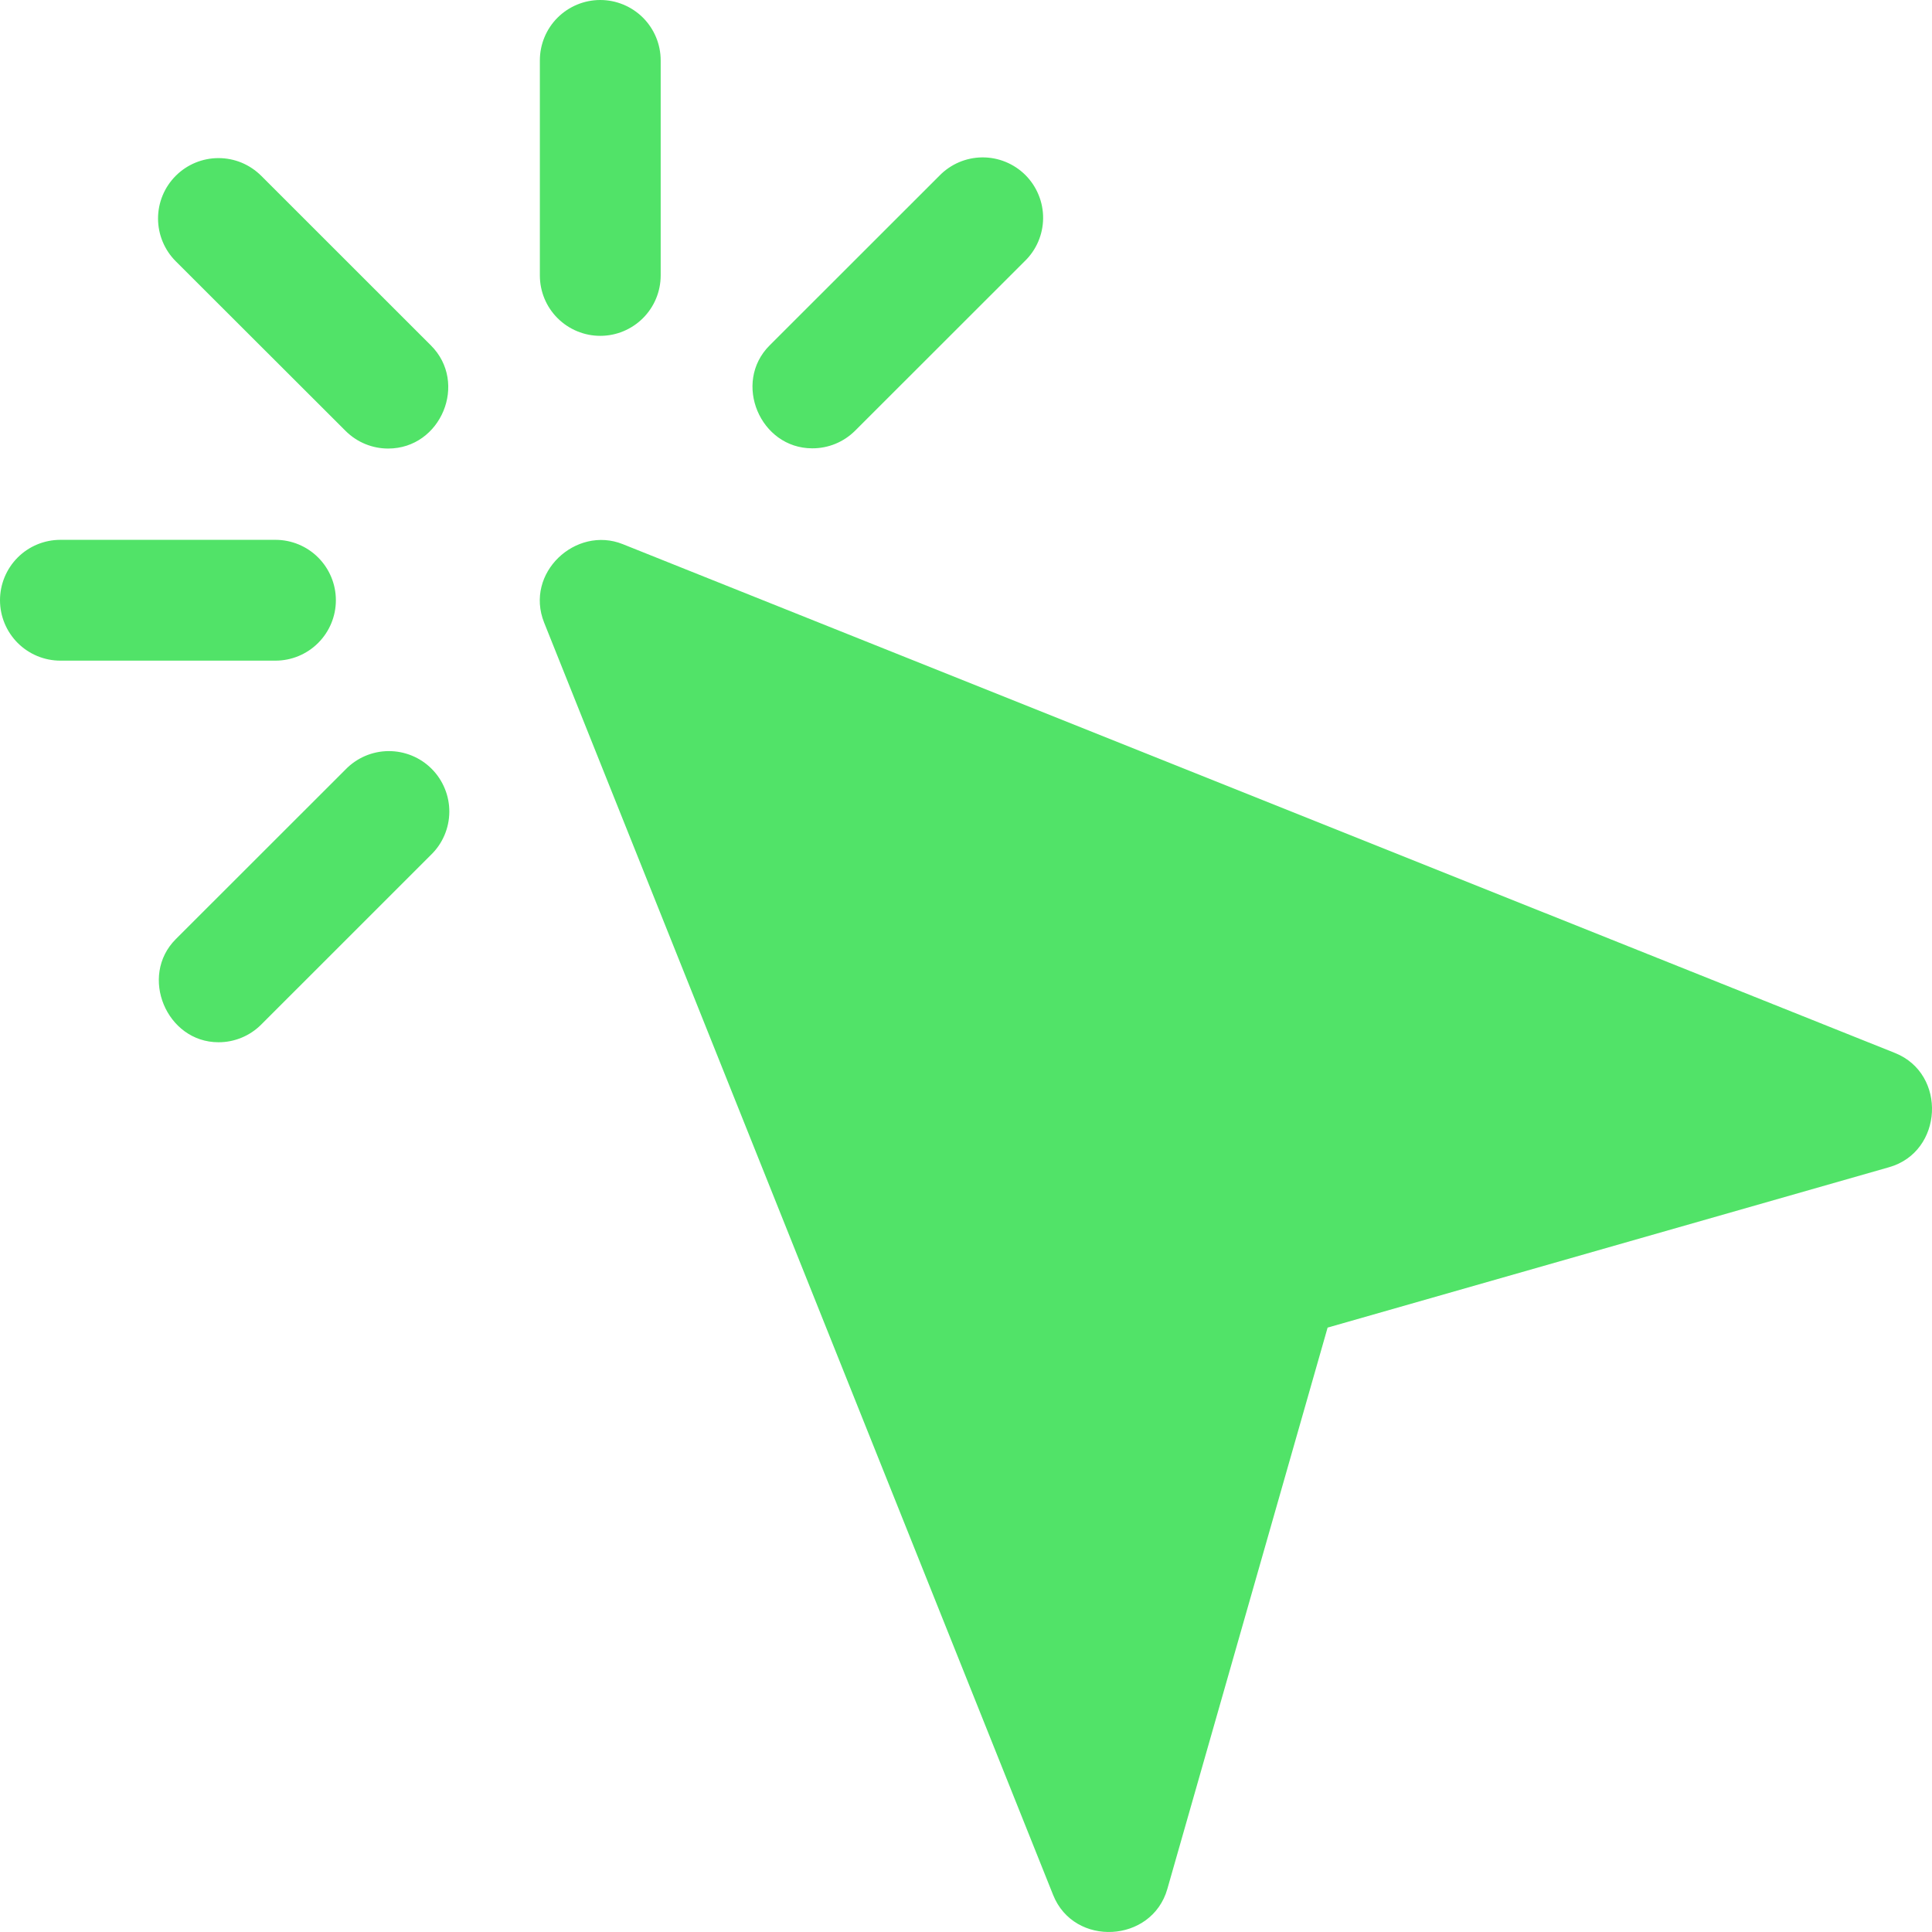 <svg xmlns="http://www.w3.org/2000/svg" width="60" height="60" viewBox="0 0 60 60" fill="none"><path d="M58.852 32.702L19.338 16.898C17.884 16.317 16.282 17.793 16.899 19.337L32.706 58.85C33.355 60.475 35.77 60.345 36.252 58.666L41.23 41.23L58.67 36.248C60.349 35.769 60.471 33.351 58.852 32.702ZM8.112 5.459C7.937 5.285 7.73 5.147 7.503 5.052C7.275 4.958 7.031 4.91 6.784 4.91C6.538 4.91 6.294 4.959 6.066 5.053C5.838 5.148 5.631 5.286 5.457 5.461C5.105 5.813 4.908 6.29 4.908 6.788C4.909 7.286 5.107 7.763 5.459 8.115L10.731 13.381C11.097 13.746 11.575 13.93 12.055 13.93C13.697 13.93 14.546 11.889 13.383 10.728L8.112 5.459ZM25.226 13.923C25.472 13.924 25.716 13.876 25.944 13.783C26.171 13.69 26.378 13.552 26.553 13.379L31.822 8.113C32.002 7.94 32.145 7.733 32.243 7.504C32.341 7.275 32.393 7.029 32.395 6.78C32.397 6.531 32.35 6.284 32.255 6.054C32.161 5.823 32.022 5.614 31.846 5.437C31.669 5.261 31.46 5.122 31.23 5.028C30.999 4.933 30.752 4.886 30.503 4.888C30.254 4.89 30.008 4.942 29.779 5.04C29.55 5.139 29.343 5.282 29.17 5.461L23.9 10.728C22.744 11.884 23.606 13.925 25.226 13.923ZM10.729 23.899L5.459 29.166C4.311 30.314 5.17 32.368 6.785 32.368C7.032 32.369 7.276 32.32 7.503 32.226C7.731 32.132 7.938 31.993 8.112 31.819L13.381 26.551C13.561 26.378 13.704 26.171 13.802 25.942C13.9 25.713 13.952 25.467 13.954 25.218C13.956 24.969 13.909 24.722 13.814 24.492C13.72 24.261 13.581 24.052 13.405 23.876C13.229 23.699 13.019 23.56 12.789 23.466C12.558 23.372 12.311 23.324 12.062 23.326C11.813 23.328 11.567 23.38 11.338 23.478C11.109 23.577 10.902 23.72 10.729 23.899ZM10.431 18.641C10.431 18.143 10.233 17.666 9.881 17.314C9.529 16.962 9.052 16.765 8.555 16.765H1.876C1.378 16.765 0.901 16.962 0.549 17.314C0.198 17.666 0 18.143 0 18.641C0 19.138 0.198 19.615 0.549 19.967C0.901 20.319 1.378 20.517 1.876 20.517H8.555C9.052 20.517 9.529 20.319 9.881 19.967C10.233 19.615 10.431 19.138 10.431 18.641ZM18.642 10.43C19.139 10.43 19.616 10.232 19.968 9.88C20.32 9.529 20.518 9.052 20.518 8.554V1.876C20.518 1.378 20.32 0.901 19.968 0.549C19.616 0.198 19.139 0 18.642 0C18.144 0 17.667 0.198 17.315 0.549C16.963 0.901 16.766 1.378 16.766 1.876V8.554C16.766 9.052 16.963 9.529 17.315 9.88C17.667 10.232 18.144 10.43 18.642 10.43Z" fill="#51E368"></path></svg>